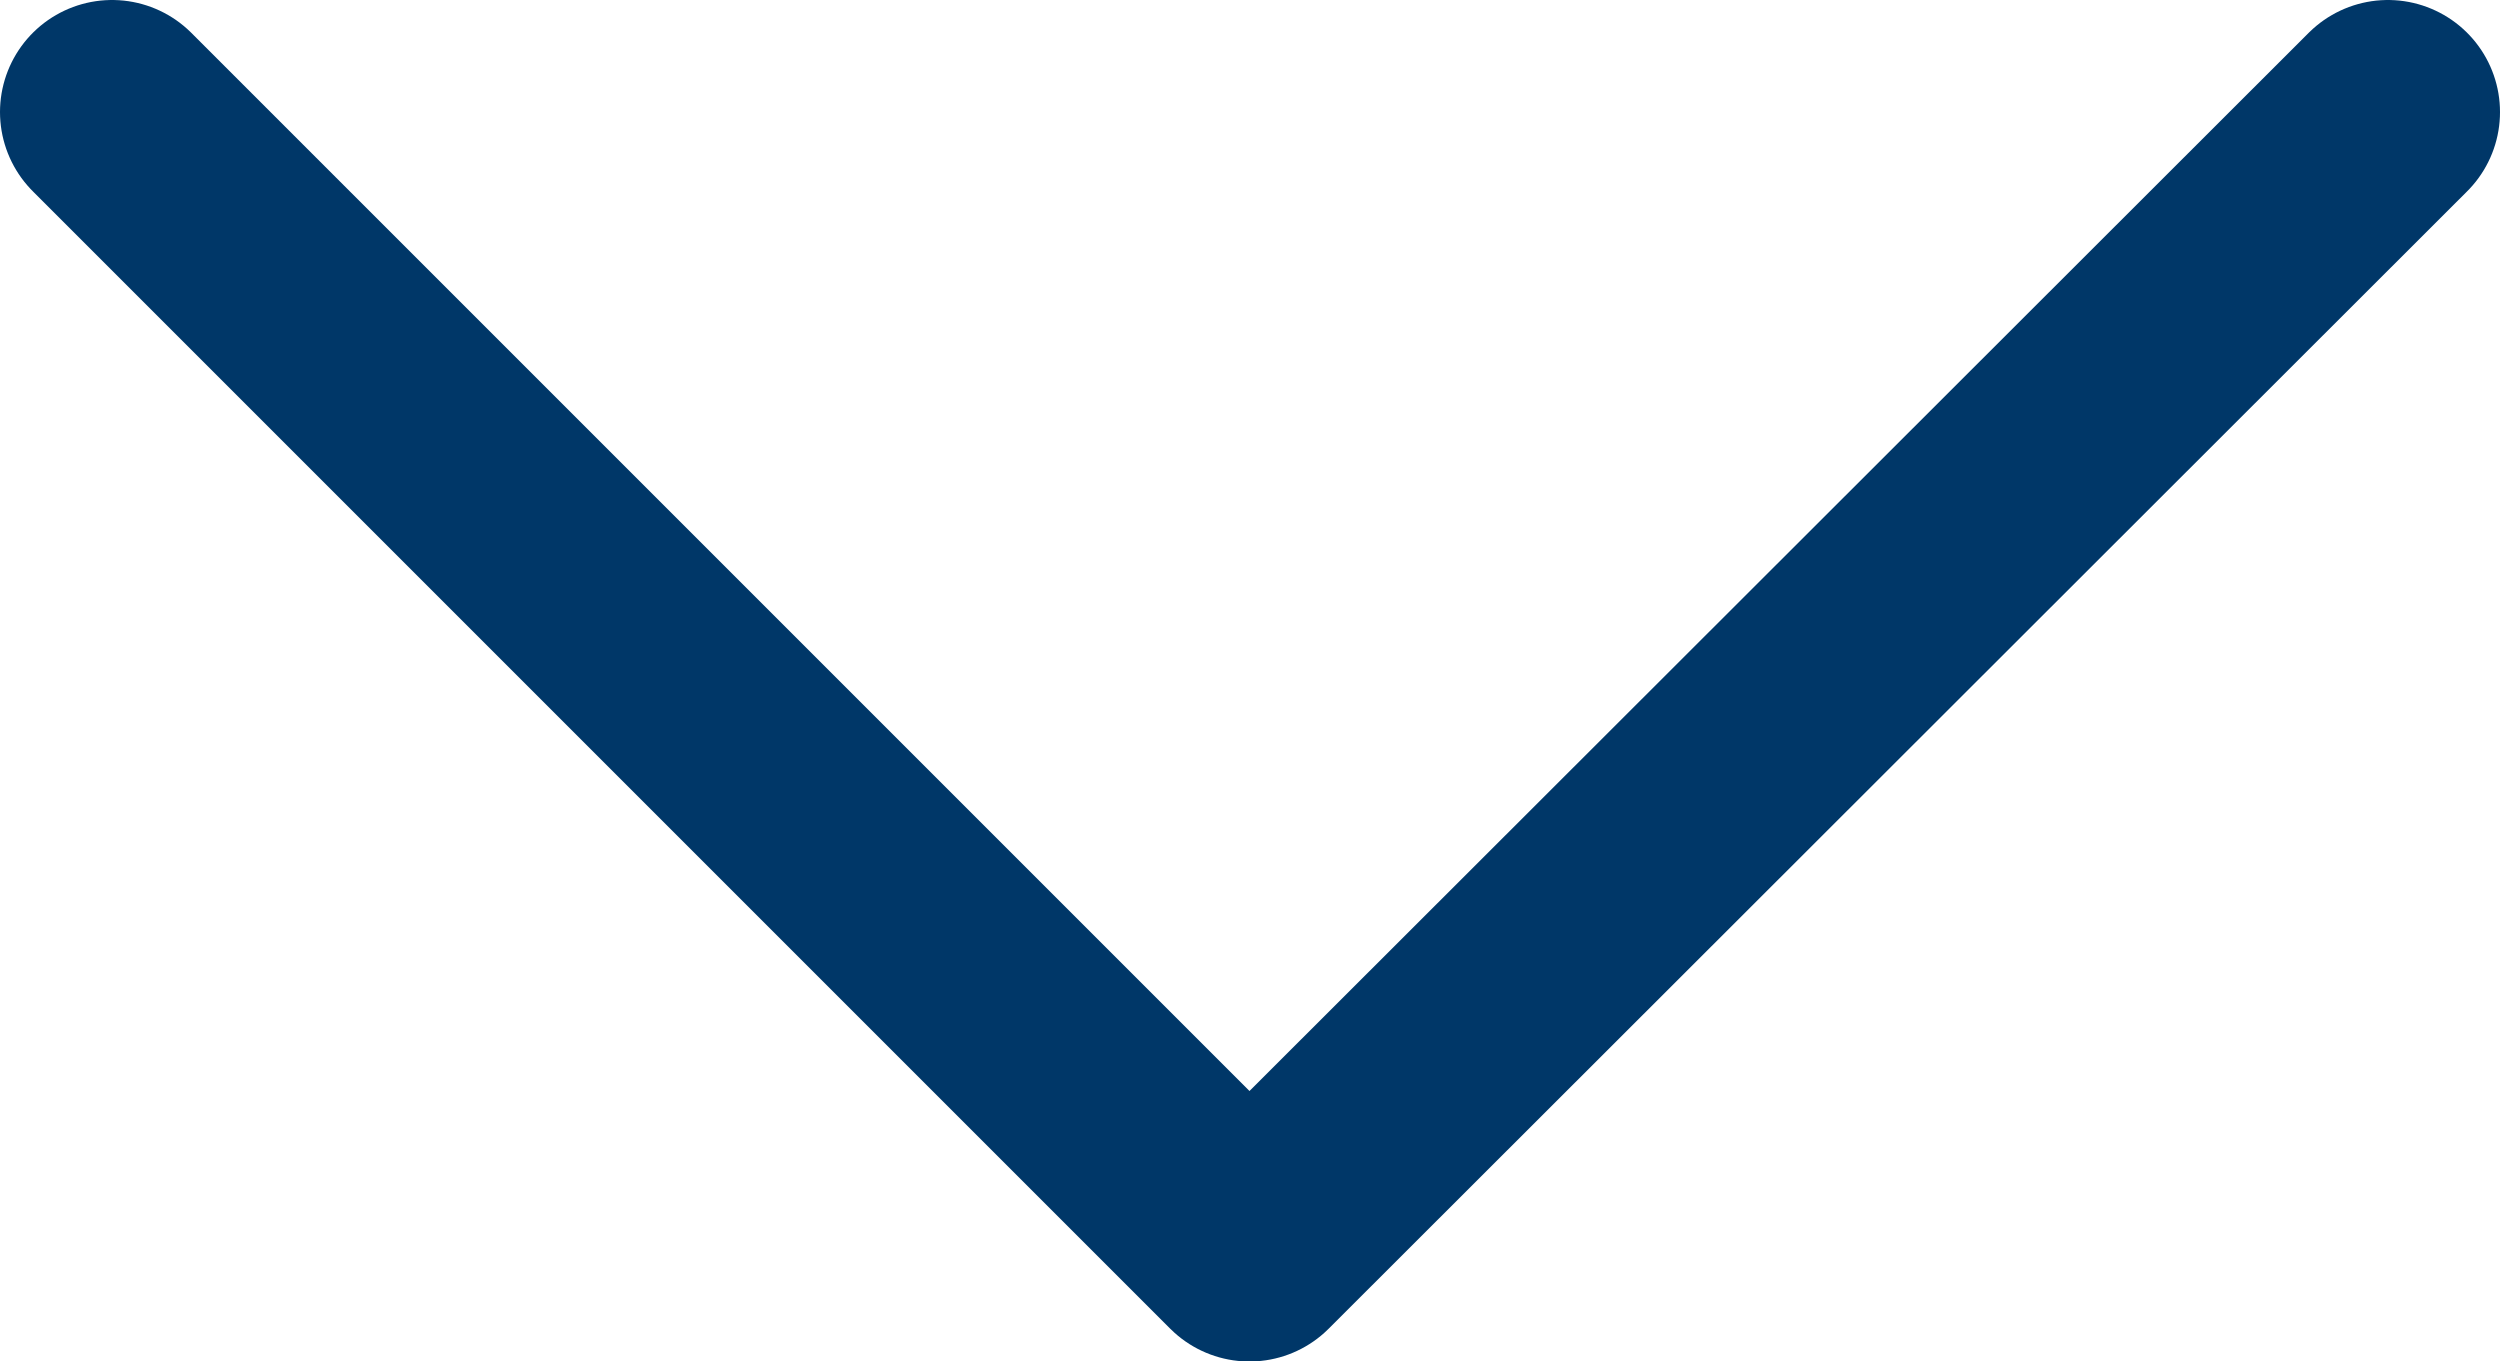 <?xml version="1.0" encoding="UTF-8"?>
<svg id="Layer_1" data-name="Layer 1" xmlns="http://www.w3.org/2000/svg" viewBox="0 0 22.31 12.15">
  <defs>
    <style>
      .cls-1 {
        fill: none;
        stroke: #003768;
        stroke-linecap: round;
        stroke-linejoin: round;
        stroke-width: 2px;
      }
    </style>
  </defs>
  <polyline class="cls-1" points="21.31 1 11.15 11.15 1 1"/>
</svg>
